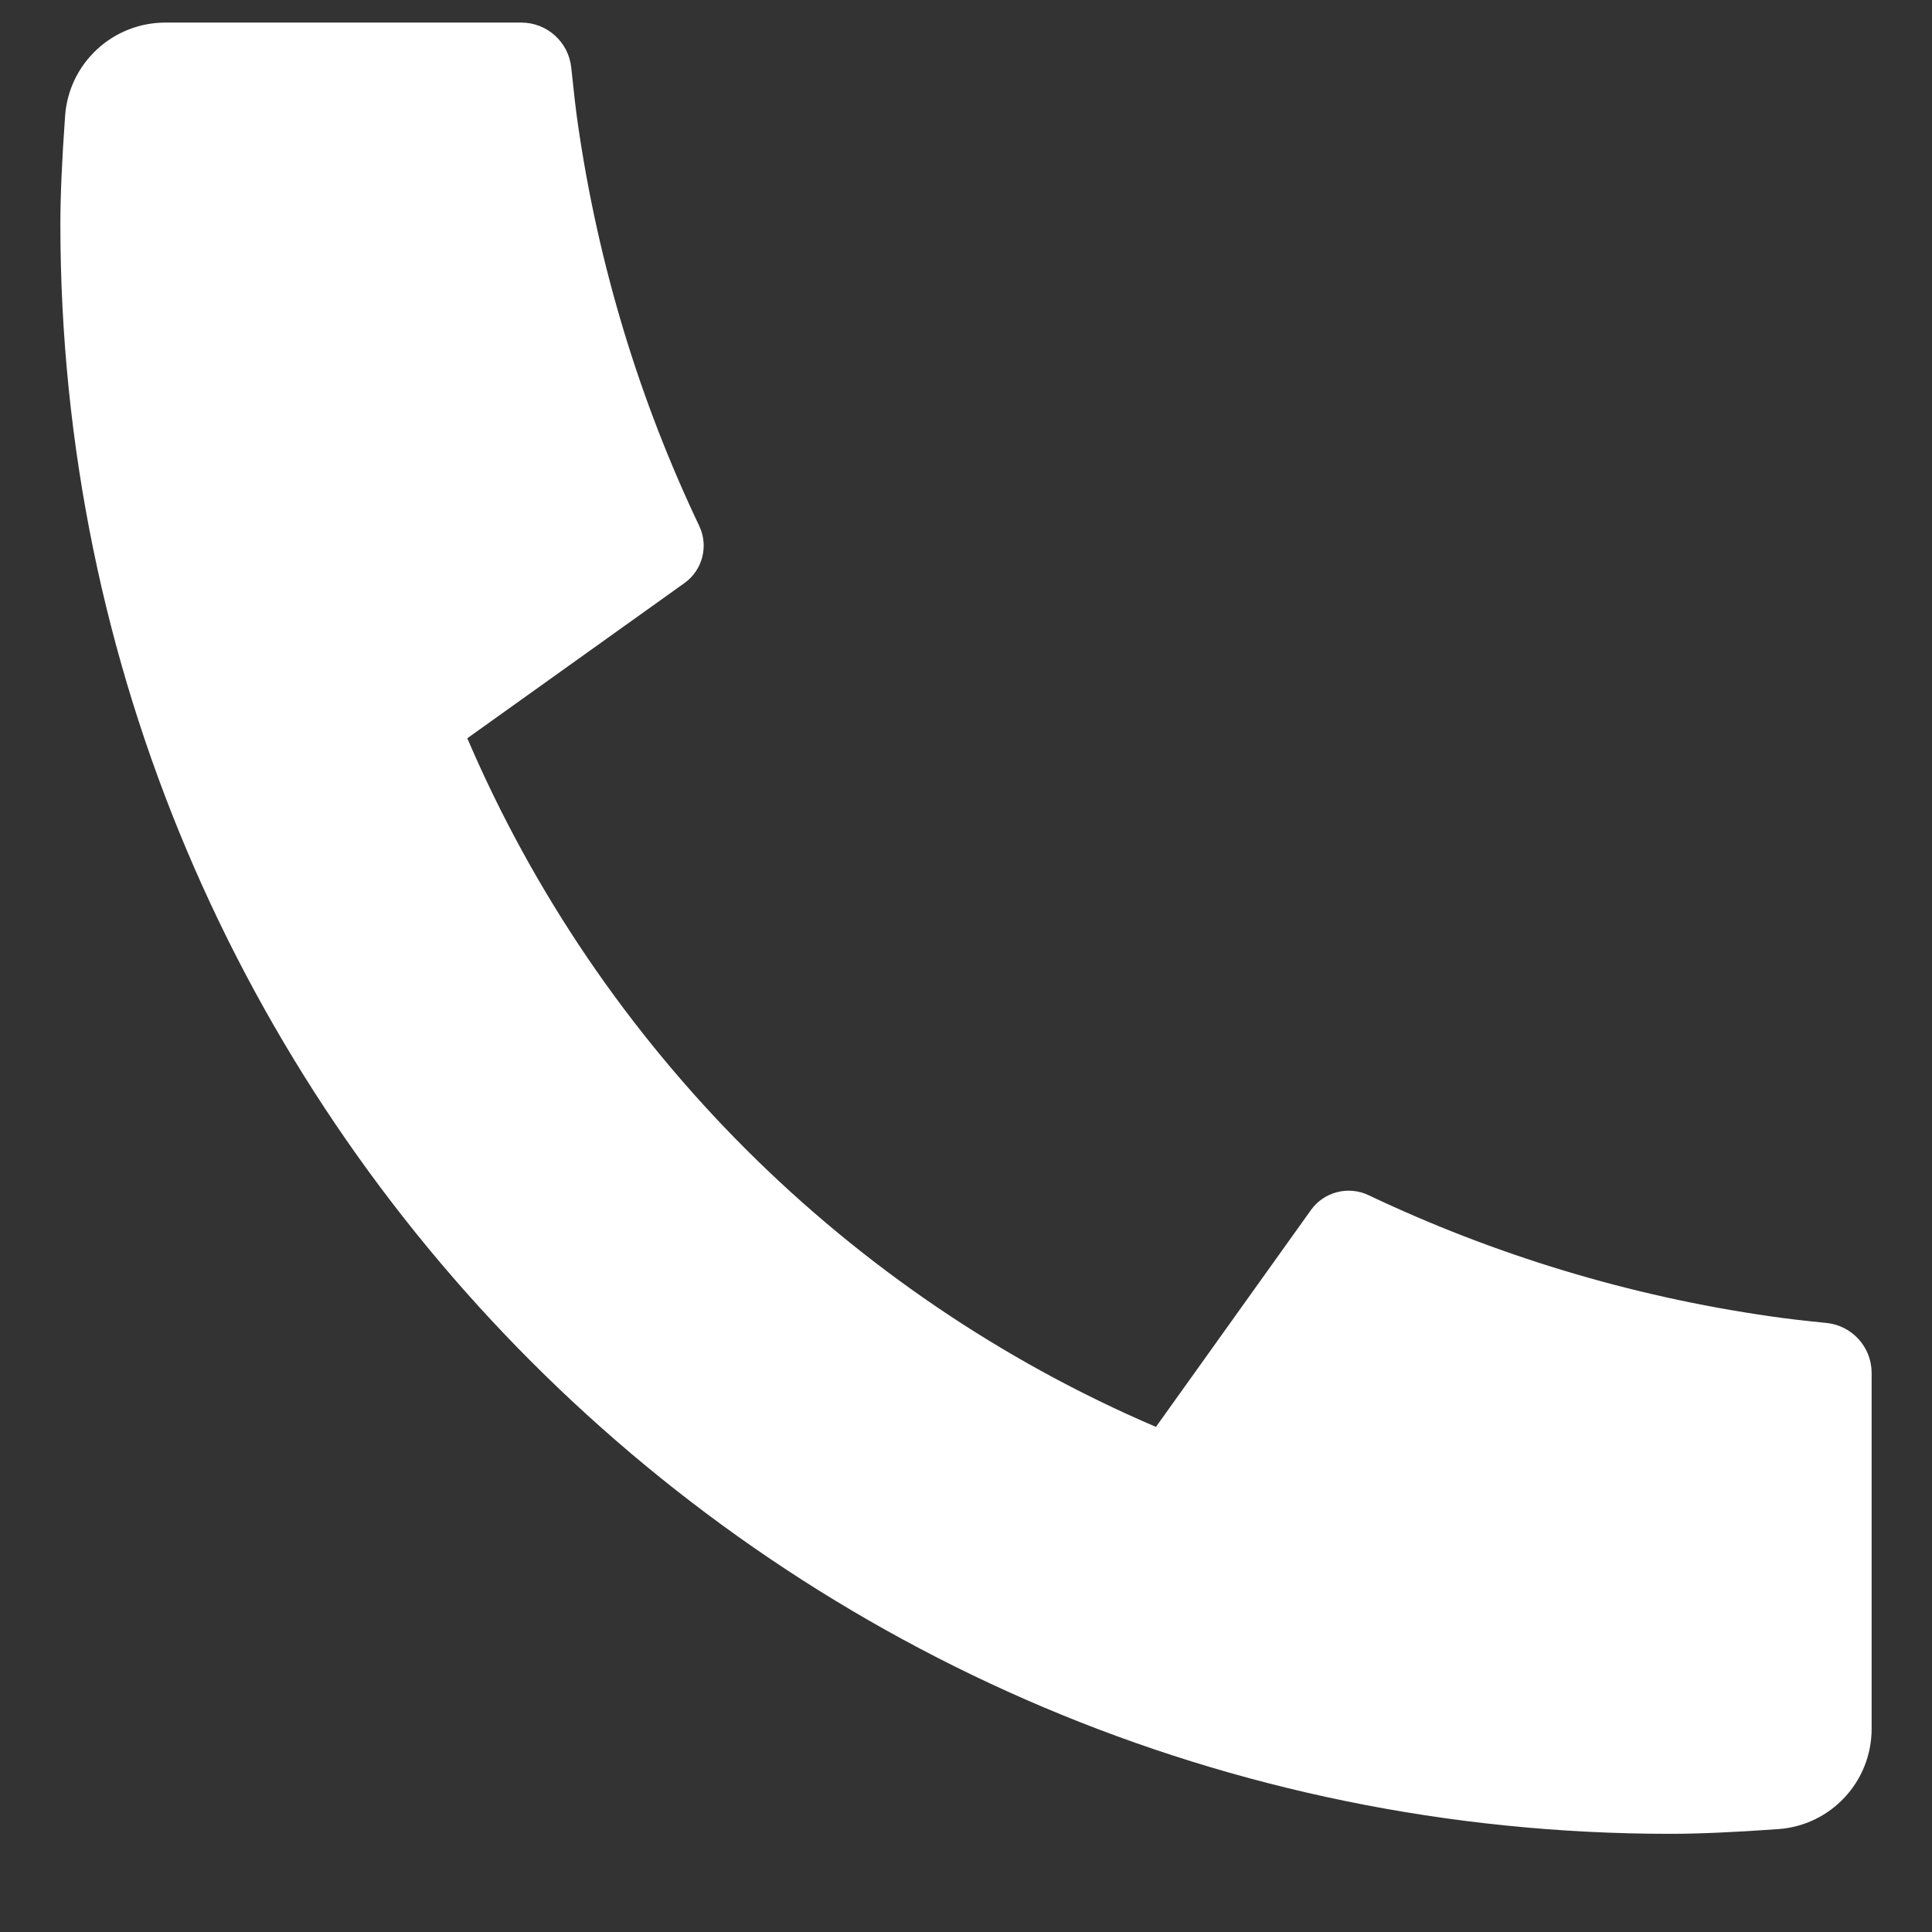 <svg width="16" height="16" viewBox="0 0 16 16" fill="none" xmlns="http://www.w3.org/2000/svg">
<rect x="0" y="0" width="16" height="16" fill="#333333" stroke="none"/>
<path d="M15.5 11.37V14.317C15.5 14.755 15.162 15.118 14.725 15.148C14.361 15.174 14.064 15.187 13.833 15.187C6.47 15.187 0.5 9.218 0.5 1.854C0.5 1.623 0.513 1.326 0.539 0.962C0.569 0.525 0.932 0.187 1.37 0.187H4.317C4.531 0.187 4.71 0.349 4.731 0.562C4.751 0.753 4.768 0.906 4.785 1.022C4.954 2.199 5.298 3.32 5.791 4.356C5.87 4.523 5.818 4.722 5.668 4.829L3.87 6.114C4.965 8.671 7.016 10.722 9.573 11.817L10.856 10.022C10.964 9.87 11.166 9.818 11.334 9.898C12.37 10.39 13.491 10.734 14.668 10.902C14.783 10.919 14.935 10.937 15.125 10.956C15.338 10.977 15.5 11.156 15.5 11.37Z" fill="white"/>
</svg>
